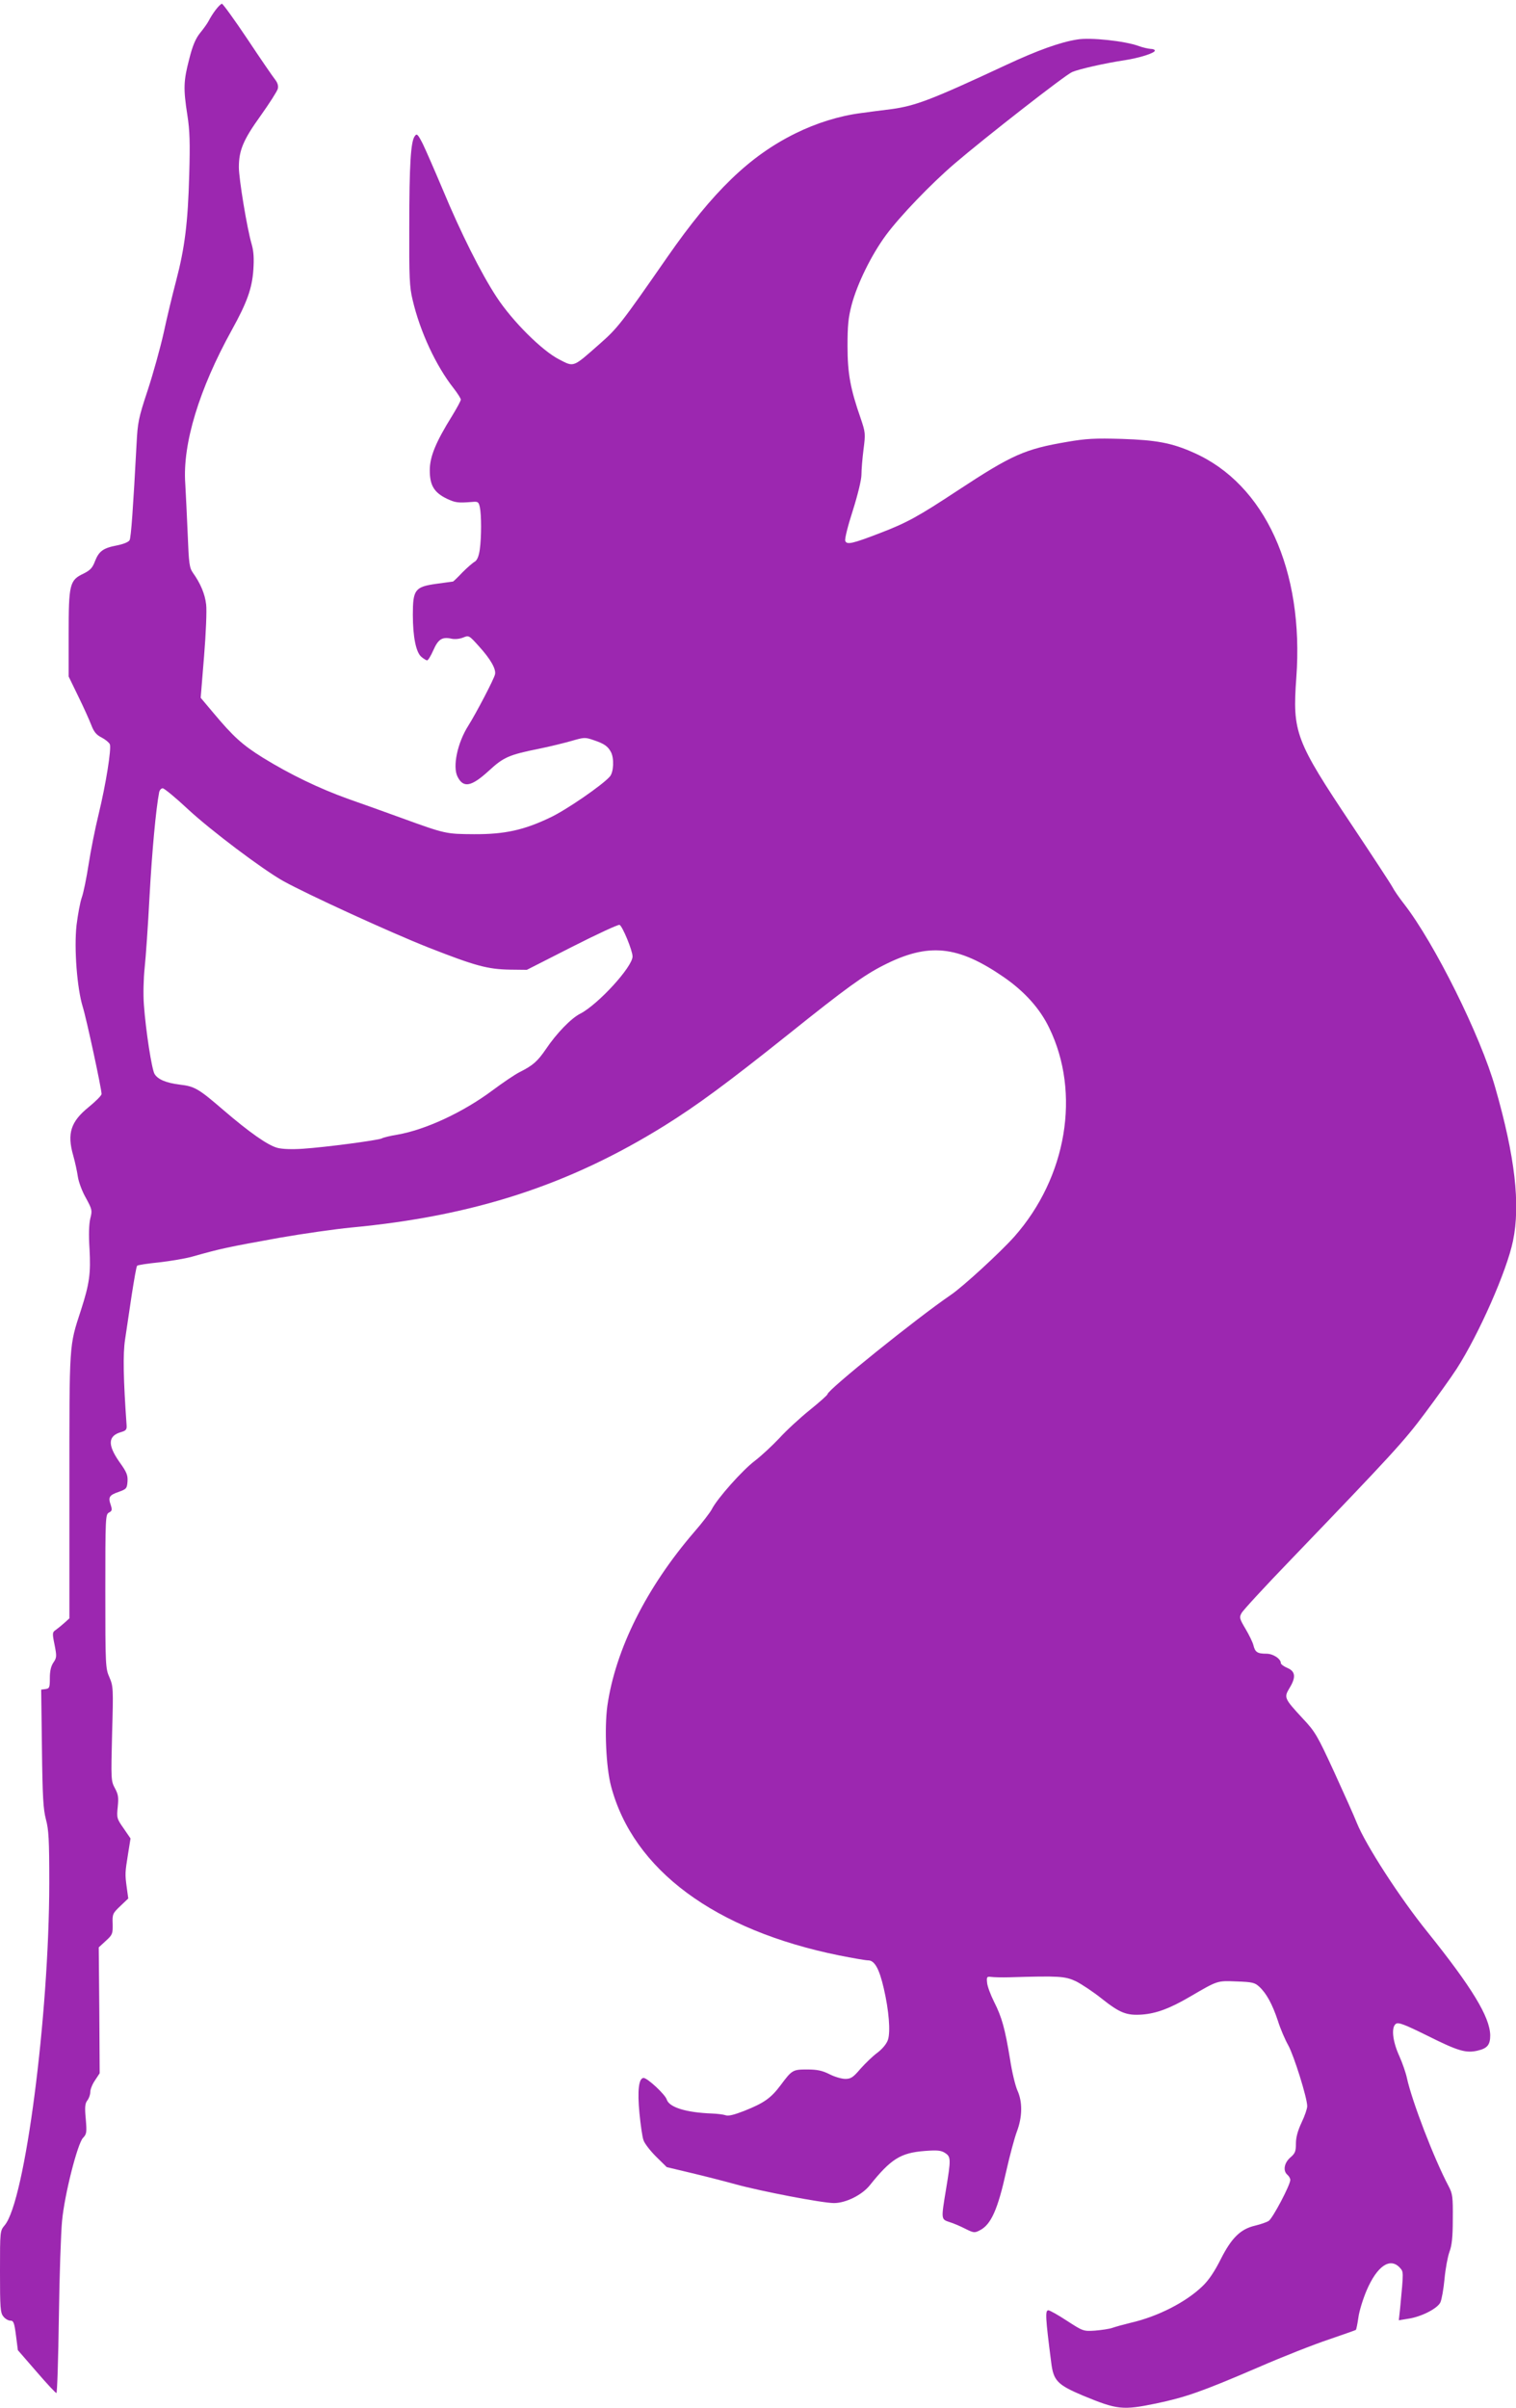 <?xml version="1.0" standalone="no"?>
<!DOCTYPE svg PUBLIC "-//W3C//DTD SVG 20010904//EN"
 "http://www.w3.org/TR/2001/REC-SVG-20010904/DTD/svg10.dtd">
<svg version="1.0" xmlns="http://www.w3.org/2000/svg"
 width="806pt" height="1280pt" viewBox="0 0 806 1280"
 preserveAspectRatio="xMidYMid meet">
<g transform="translate(0,1280) scale(0.1,-0.1)"
fill="#9c27b0" stroke="none">
<path d="M1147 12748 c-14 -18 -30 -44 -37 -58 -7 -14 -28 -43 -46 -65 -24
-30 -40 -67 -58 -139 -30 -115 -32 -156 -10 -297 13 -82 15 -149 10 -319 -7
-253 -23 -385 -70 -564 -19 -72 -49 -196 -66 -276 -18 -80 -56 -217 -85 -305
-49 -148 -53 -170 -59 -285 -18 -338 -29 -496 -37 -511 -5 -10 -32 -21 -67
-28 -74 -14 -96 -31 -117 -84 -13 -35 -25 -48 -61 -66 -74 -35 -79 -56 -79
-322 l0 -225 51 -105 c28 -57 59 -126 69 -152 14 -37 27 -53 55 -67 21 -11 40
-27 44 -36 9 -24 -21 -212 -59 -369 -19 -77 -43 -198 -54 -270 -11 -71 -27
-150 -36 -175 -9 -25 -21 -91 -28 -147 -14 -125 3 -338 33 -435 19 -60 100
-435 100 -463 0 -8 -31 -39 -69 -70 -95 -77 -115 -140 -82 -256 10 -35 21 -86
25 -114 4 -27 23 -79 43 -113 33 -61 34 -66 23 -109 -7 -30 -9 -86 -4 -162 7
-129 0 -184 -46 -326 -63 -194 -61 -163 -61 -933 l0 -704 -23 -21 c-13 -12
-34 -29 -46 -38 -22 -15 -23 -17 -10 -81 12 -61 12 -69 -6 -95 -13 -19 -19
-45 -19 -83 0 -50 -2 -55 -23 -58 l-23 -3 4 -312 c3 -259 7 -323 21 -377 15
-55 18 -108 18 -340 -1 -705 -129 -1690 -237 -1818 -25 -30 -25 -30 -25 -247
0 -192 2 -219 18 -238 9 -12 26 -22 37 -22 17 0 21 -10 30 -79 l10 -78 99
-114 c54 -63 102 -114 106 -114 4 0 10 181 13 403 3 221 11 451 17 512 13 140
82 410 111 441 20 21 21 30 15 101 -6 62 -4 82 8 98 9 11 16 31 16 45 0 14 11
42 25 62 l25 38 -2 334 -3 335 38 35 c35 32 37 37 36 89 -2 53 0 57 41 96 l42
40 -8 58 c-10 73 -9 80 7 180 l13 81 -37 54 c-36 51 -37 56 -31 114 5 50 3 66
-15 99 -21 39 -21 47 -15 290 7 242 6 252 -14 299 -21 47 -22 61 -22 457 0
394 1 409 19 419 17 9 18 14 10 40 -15 42 -8 53 42 70 41 15 44 18 47 55 2 34
-4 50 -43 104 -65 93 -61 140 12 160 23 7 28 13 26 37 -17 240 -20 377 -8 454
7 47 23 153 35 235 13 83 25 153 29 157 3 4 56 12 116 18 61 7 139 20 175 30
160 45 185 50 467 101 126 22 296 46 378 54 653 61 1161 226 1670 543 170 106
328 222 660 487 302 242 399 312 502 364 239 122 395 106 640 -63 110 -76 192
-167 241 -269 169 -347 94 -794 -185 -1110 -74 -83 -273 -266 -338 -310 -179
-122 -655 -505 -655 -527 0 -5 -43 -43 -95 -85 -52 -42 -125 -109 -162 -150
-38 -40 -96 -94 -130 -120 -64 -48 -200 -200 -229 -258 -9 -17 -51 -72 -93
-120 -254 -295 -419 -624 -462 -925 -16 -118 -7 -326 20 -427 118 -444 551
-765 1214 -899 71 -14 139 -26 153 -26 34 0 59 -45 83 -150 27 -116 36 -229
22 -272 -7 -21 -28 -47 -55 -68 -25 -18 -65 -57 -91 -86 -39 -46 -51 -54 -81
-54 -19 0 -57 11 -84 25 -38 19 -65 25 -118 25 -77 0 -81 -2 -142 -84 -52 -69
-88 -94 -193 -136 -54 -21 -85 -29 -100 -23 -12 4 -44 8 -72 9 -137 5 -227 33
-240 74 -8 27 -103 115 -123 115 -26 0 -34 -67 -22 -190 6 -60 15 -124 21
-140 5 -17 35 -56 67 -88 l57 -56 130 -31 c72 -17 177 -44 235 -60 134 -37
462 -100 524 -100 63 0 149 43 190 94 113 141 164 173 293 183 67 5 87 3 108
-11 31 -20 31 -34 5 -191 -27 -163 -27 -161 18 -176 20 -6 58 -22 85 -36 44
-22 49 -22 76 -8 60 30 96 111 141 315 18 80 43 174 56 209 30 79 31 159 3
220 -11 25 -29 99 -39 166 -27 163 -43 222 -85 305 -19 38 -36 84 -37 102 -3
30 -1 33 22 30 14 -2 57 -3 95 -2 266 8 297 6 355 -21 30 -15 92 -56 137 -92
97 -77 133 -91 216 -85 75 6 146 32 252 94 151 88 145 86 249 82 84 -3 97 -6
121 -28 39 -36 70 -94 99 -181 13 -42 38 -100 55 -130 30 -54 101 -280 101
-324 0 -13 -13 -52 -30 -87 -20 -43 -30 -78 -30 -111 0 -42 -4 -53 -30 -75
-33 -29 -40 -71 -15 -92 8 -7 15 -19 15 -27 0 -27 -94 -205 -115 -218 -11 -7
-43 -18 -72 -25 -77 -18 -125 -64 -183 -179 -32 -64 -64 -112 -97 -143 -88
-85 -237 -161 -380 -194 -37 -9 -81 -21 -98 -27 -16 -6 -58 -12 -93 -15 -62
-4 -64 -3 -149 52 -47 31 -92 56 -99 56 -18 0 -16 -37 15 -278 12 -97 33 -118
170 -176 182 -75 209 -78 389 -41 156 33 240 62 540 191 133 58 304 125 380
150 75 26 139 48 141 50 2 2 8 31 13 65 4 33 24 98 44 145 55 128 123 176 175
122 22 -25 22 -15 3 -217 l-7 -64 49 8 c70 10 156 54 172 87 7 15 17 71 22
125 5 54 17 118 26 143 13 34 18 78 18 175 1 118 -1 134 -22 174 -78 147 -196
455 -222 576 -6 28 -24 80 -41 118 -36 79 -43 153 -17 170 13 9 47 -4 170 -65
160 -80 202 -92 263 -78 53 12 68 31 68 82 -2 98 -98 255 -333 548 -148 183
-328 462 -376 580 -14 36 -69 158 -121 272 -89 193 -100 213 -168 285 -97 105
-99 110 -70 159 36 58 33 90 -10 108 -19 8 -35 20 -35 25 0 24 -41 51 -77 51
-48 0 -60 8 -69 45 -4 16 -23 55 -42 87 -32 54 -34 61 -21 84 7 14 126 143
264 286 538 560 598 625 710 775 62 83 139 190 170 238 118 184 266 519 299
679 40 194 11 448 -94 814 -78 276 -324 770 -485 977 -26 33 -54 74 -62 90 -9
17 -106 165 -216 330 -300 449 -316 492 -295 782 42 572 -167 1030 -546 1197
-116 52 -199 67 -381 73 -144 4 -189 2 -293 -16 -223 -38 -291 -68 -577 -256
-214 -141 -272 -173 -415 -228 -148 -57 -178 -64 -186 -42 -4 9 14 81 40 161
27 86 46 164 46 191 0 26 5 86 11 134 11 84 10 91 -15 165 -55 157 -70 240
-70 384 0 110 4 151 22 220 30 113 106 267 183 371 74 100 238 271 364 379
161 138 589 472 625 487 37 16 174 47 280 63 78 12 160 38 160 51 0 5 -10 9
-22 9 -13 1 -41 7 -63 15 -72 27 -258 47 -328 35 -90 -14 -212 -58 -377 -135
-399 -186 -481 -217 -610 -235 -44 -5 -117 -15 -162 -21 -116 -15 -238 -53
-351 -109 -242 -120 -436 -307 -678 -655 -248 -357 -265 -379 -363 -465 -142
-125 -133 -122 -214 -80 -90 46 -247 202 -331 330 -83 126 -192 344 -286 570
-43 102 -91 212 -107 245 -27 53 -32 57 -43 41 -21 -28 -29 -150 -29 -481 -1
-269 1 -321 18 -390 39 -167 124 -350 218 -469 21 -27 38 -54 38 -60 0 -7 -21
-45 -46 -86 -87 -140 -119 -217 -119 -290 0 -80 23 -118 91 -151 45 -21 58
-23 134 -17 31 3 35 0 41 -27 9 -42 9 -159 0 -225 -5 -36 -14 -57 -26 -65 -10
-5 -40 -31 -66 -57 -25 -27 -48 -48 -50 -49 -2 0 -42 -6 -88 -12 -115 -16
-126 -31 -126 -165 0 -117 17 -201 46 -224 12 -10 25 -18 30 -18 5 0 20 24 33
54 26 59 47 72 97 61 18 -4 43 -1 61 6 31 13 32 12 85 -47 61 -67 91 -120 85
-148 -5 -25 -101 -208 -142 -273 -58 -91 -85 -219 -57 -272 31 -61 73 -53 167
33 77 71 106 84 265 116 55 11 132 30 171 41 69 20 74 21 120 5 57 -19 76 -33
92 -63 18 -33 15 -108 -6 -131 -38 -44 -232 -178 -318 -218 -138 -66 -241 -89
-404 -88 -149 1 -151 1 -385 86 -82 30 -211 76 -285 102 -153 55 -307 129
-453 219 -109 68 -157 112 -261 236 l-69 82 18 221 c10 121 15 245 11 275 -6
55 -30 112 -70 168 -19 27 -22 49 -28 205 -4 96 -10 218 -13 270 -15 211 74
502 247 815 82 148 108 222 115 320 4 61 2 99 -9 137 -24 81 -68 347 -68 409
0 89 23 145 115 273 47 66 88 130 92 144 4 16 -1 32 -15 50 -12 15 -78 111
-147 215 -69 103 -130 187 -135 187 -5 0 -20 -15 -33 -32z m-148 -4249 c123
-114 398 -321 507 -382 128 -71 564 -271 771 -353 250 -98 315 -116 436 -118
l88 -1 240 122 c132 67 246 120 253 117 15 -6 69 -136 69 -168 0 -55 -183
-255 -278 -304 -48 -24 -126 -104 -183 -189 -44 -64 -68 -86 -140 -122 -24
-12 -89 -56 -144 -97 -157 -117 -356 -209 -505 -235 -37 -6 -75 -15 -83 -20
-21 -10 -298 -47 -420 -55 -59 -4 -110 -2 -136 5 -51 14 -147 81 -289 203
-129 111 -150 124 -230 133 -71 9 -115 27 -133 56 -15 24 -47 230 -57 369 -4
53 -2 139 4 195 6 55 18 226 26 380 13 238 34 465 51 553 2 12 11 22 19 22 8
0 69 -50 134 -111z"/>
</g>
</svg>
